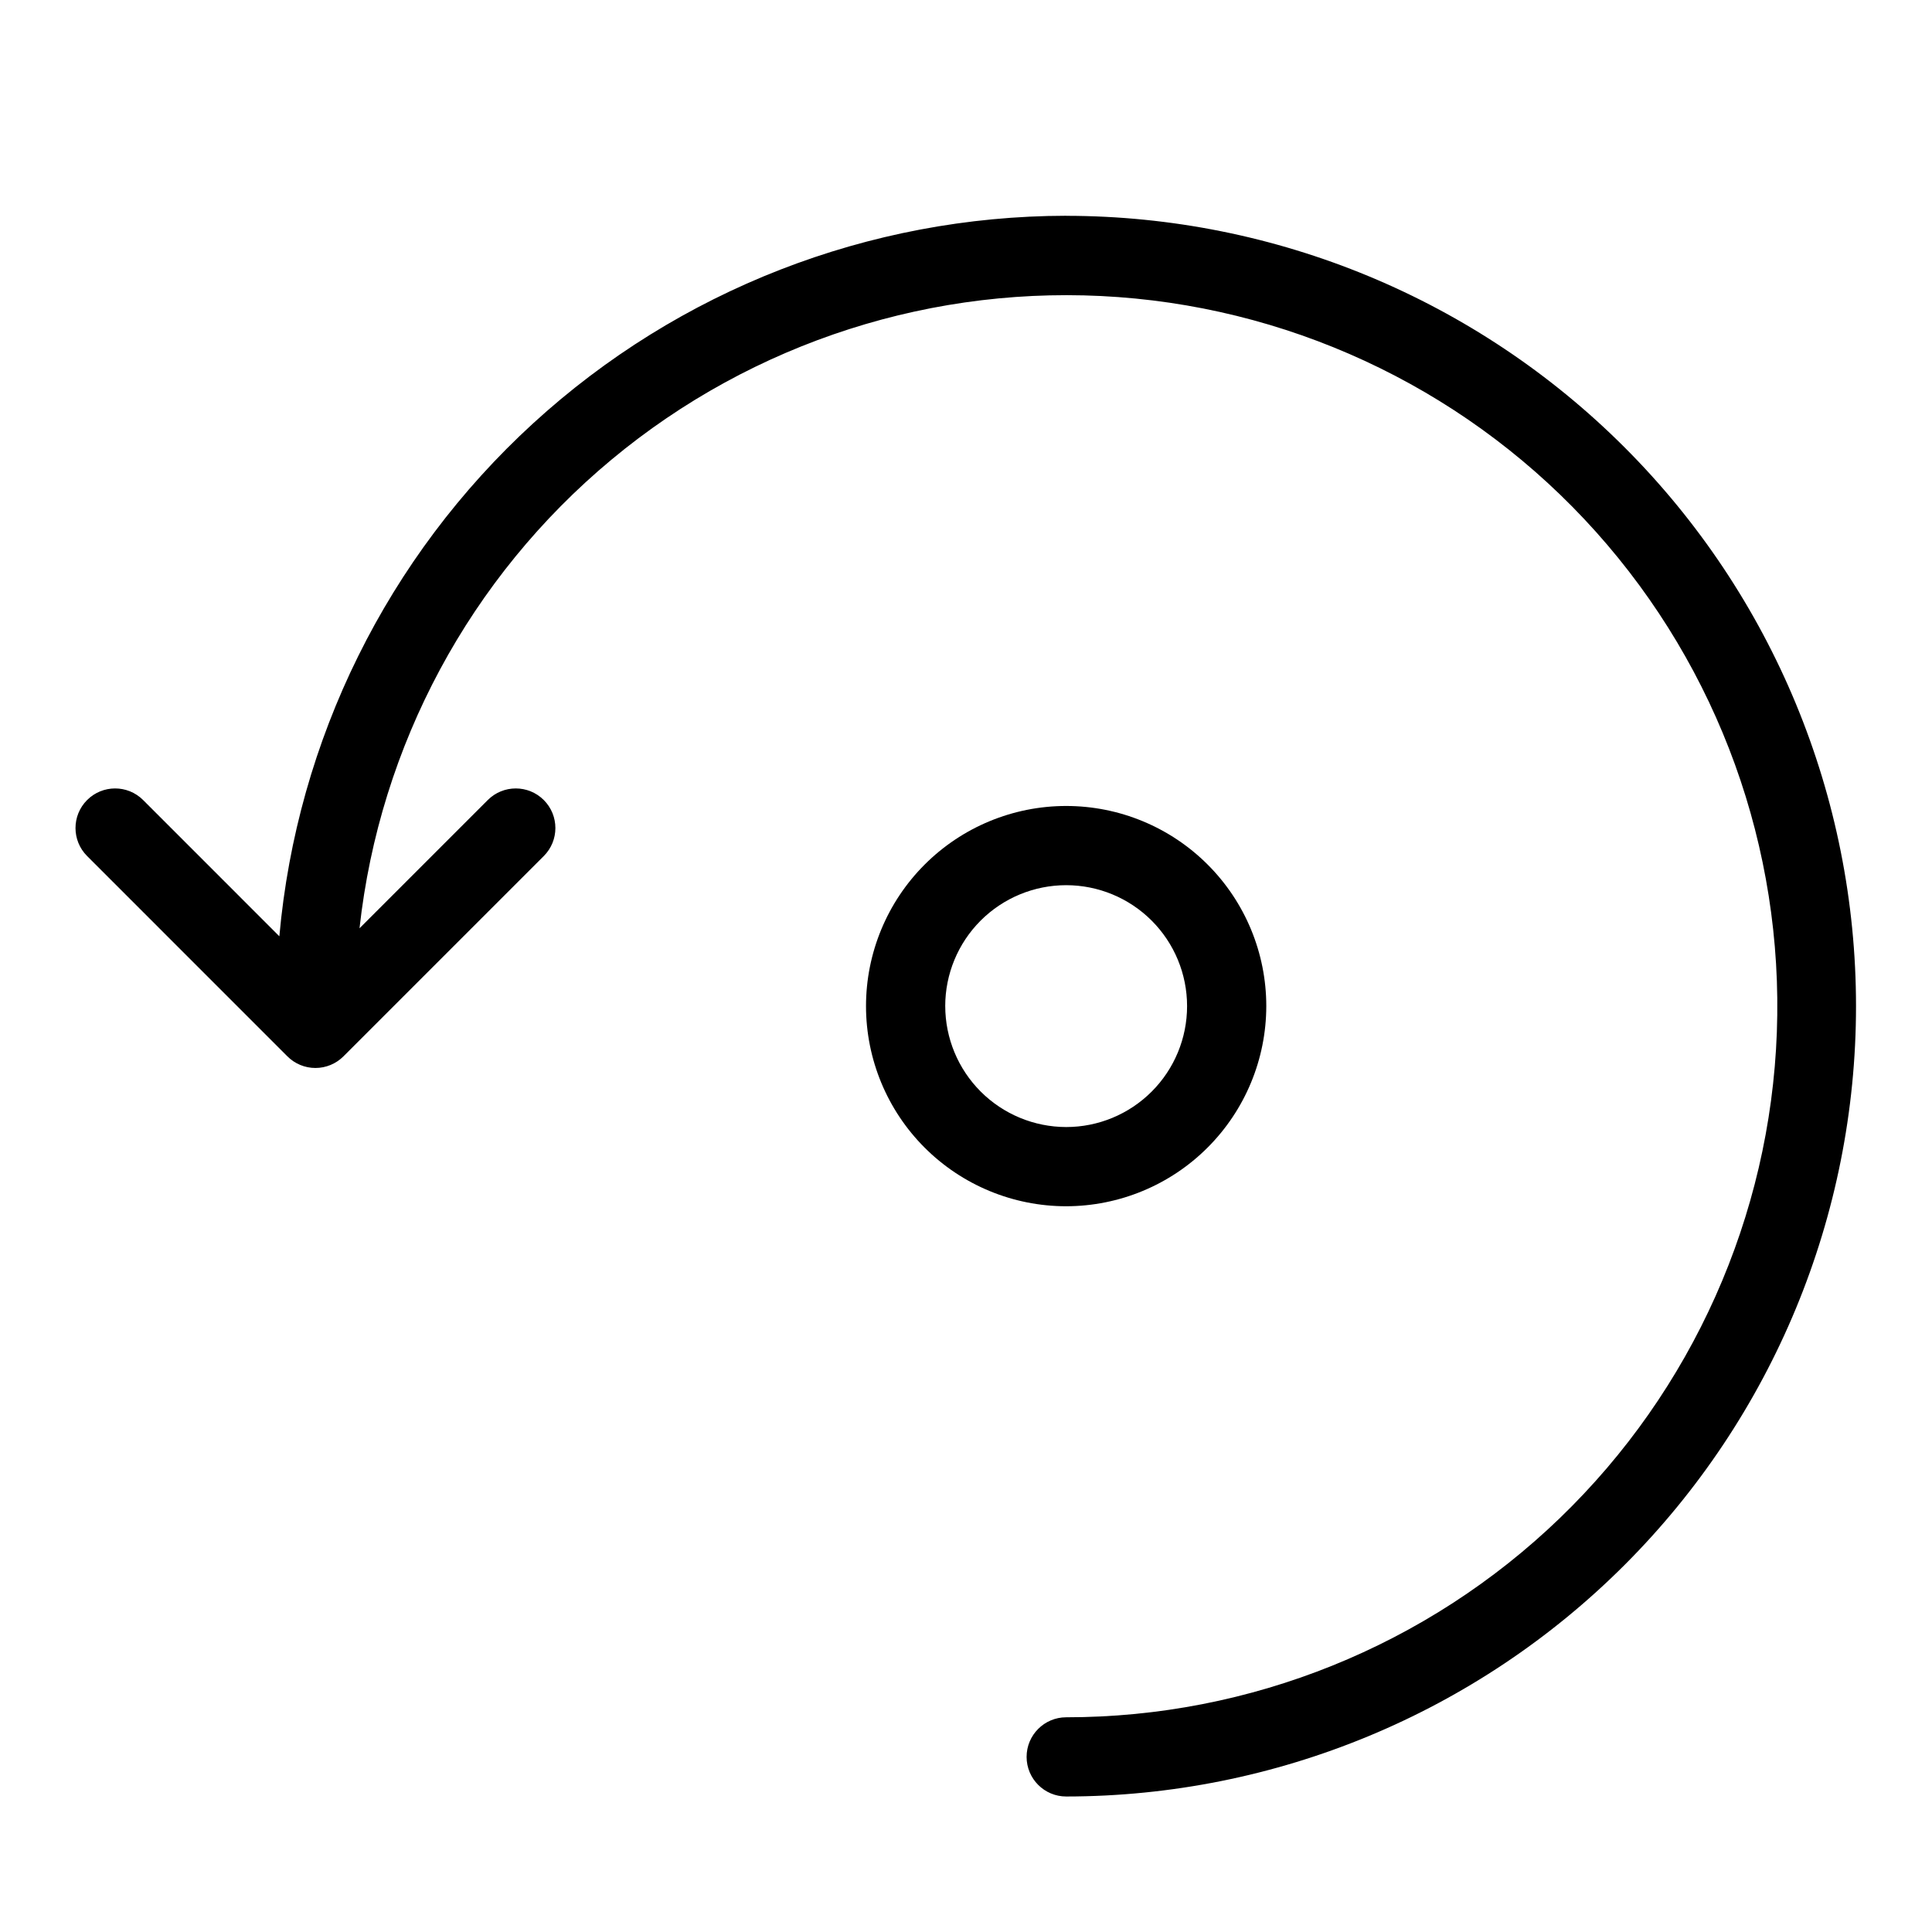 <?xml version="1.0" encoding="UTF-8"?>
<!-- Uploaded to: ICON Repo, www.svgrepo.com, Generator: ICON Repo Mixer Tools -->
<svg fill="#000000" width="800px" height="800px" version="1.1" viewBox="144 144 512 512" xmlns="http://www.w3.org/2000/svg">
 <g>
  <path d="m426.55 201.18c-52.316 0.074-102.71 19.703-141.29 55.035-38.582 35.332-62.562 83.809-67.23 135.91l-36.105-36.109c-4.098-4.098-10.742-4.098-14.84 0-4.102 4.102-4.102 10.746 0 14.844l53.086 53.09h-0.004c1.969 1.969 4.641 3.074 7.422 3.074 2.785 0 5.453-1.105 7.422-3.074l53.094-53.09c4.102-4.098 4.102-10.742 0-14.844-4.098-4.098-10.742-4.098-14.84 0l-33.992 33.988c5.344-48.488 29.289-93.016 66.793-124.21s85.645-46.637 134.3-43.066c48.652 3.57 94.027 25.871 126.57 62.207 32.547 36.34 49.734 83.883 47.945 132.63-1.789 48.754-22.414 94.91-57.535 128.77-35.125 33.855-82.012 52.77-130.79 52.762-5.797 0-10.496 4.699-10.496 10.496s4.699 10.496 10.496 10.496c55.523-0.039 108.76-22.121 148.01-61.398 39.25-39.277 61.297-92.531 61.297-148.05 0-55.523-22.047-108.78-61.297-148.05-39.246-39.273-92.484-61.359-148.01-61.398z"/>
  <path d="m479.58 410.63c0-14.066-5.586-27.559-15.535-37.504-9.945-9.949-23.438-15.535-37.504-15.535-14.066 0-27.559 5.59-37.504 15.535-9.945 9.949-15.535 23.441-15.535 37.508 0.004 14.066 5.594 27.559 15.539 37.504 9.949 9.945 23.441 15.531 37.508 15.531 14.059-0.016 27.539-5.609 37.48-15.555 9.945-9.941 15.535-23.422 15.551-37.484zm-85.086 0c0-8.5 3.379-16.648 9.387-22.66 6.012-6.008 14.16-9.387 22.66-9.387s16.648 3.375 22.66 9.387c6.012 6.008 9.387 14.156 9.387 22.656 0.004 8.5-3.371 16.652-9.383 22.66-6.008 6.012-14.16 9.391-22.656 9.391-8.496-0.012-16.645-3.391-22.652-9.398-6.008-6.008-9.387-14.152-9.398-22.648z"/>
 </g>
</svg>